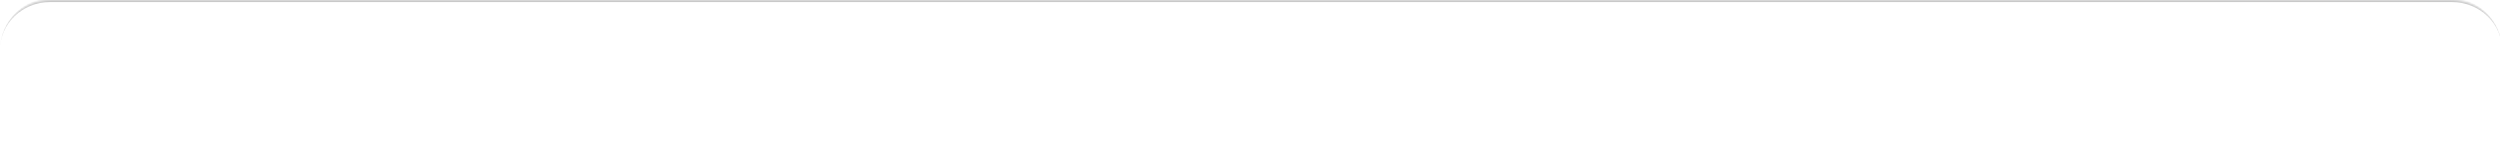 <?xml version="1.0" encoding="UTF-8"?> <svg xmlns="http://www.w3.org/2000/svg" width="1200" height="72" viewBox="0 0 1200 72" fill="none"><mask id="path-1-inside-1_22_3538" fill="white"><path d="M0 24C0 10.745 10.745 0 24 0H1177C1190.25 0 1201 10.745 1201 24V72H0V24Z"></path></mask><path d="M0 24C0 10.193 11.193 -1 25 -1H1176C1189.81 -1 1201 10.193 1201 24C1201 11.297 1190.25 1 1177 1H24C10.745 1 0 11.297 0 24ZM1201 72H0H1201ZM0 72V0V72ZM1201 0V72V0Z" fill="#C9C9C9" mask="url(#path-1-inside-1_22_3538)"></path></svg> 